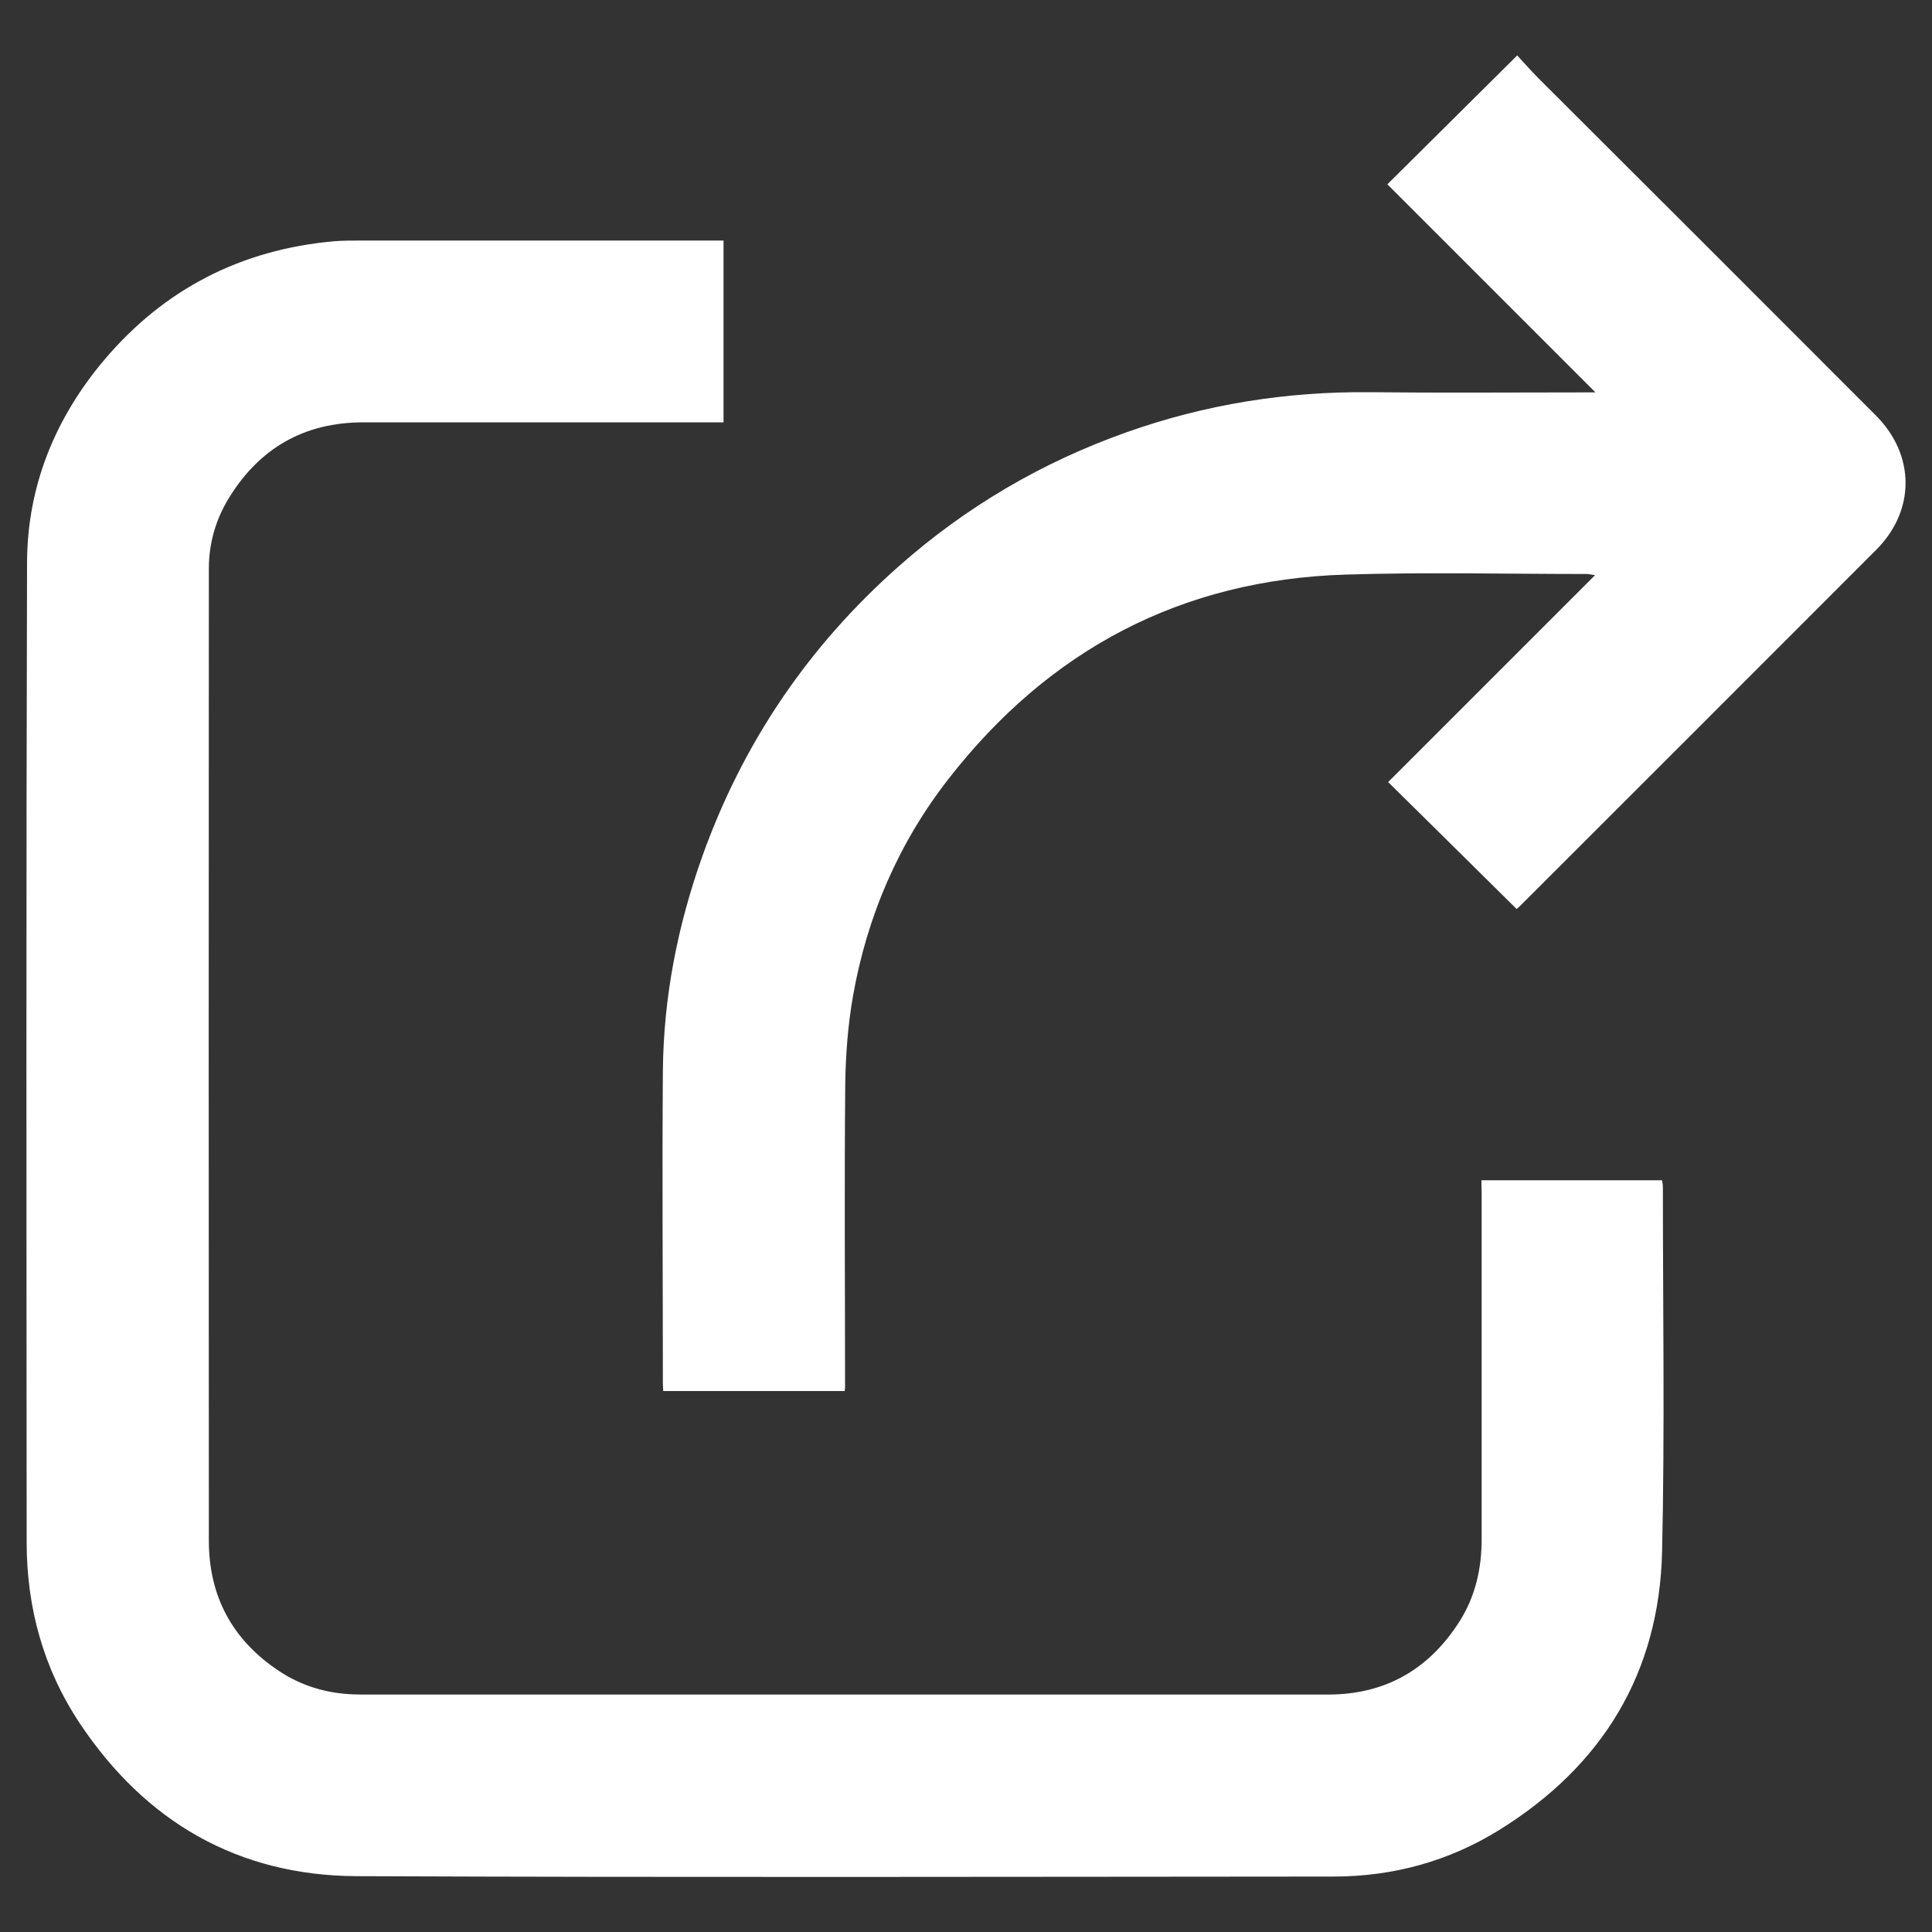 <?xml version="1.0" encoding="utf-8"?>
<!-- Generator: Adobe Illustrator 25.0.1, SVG Export Plug-In . SVG Version: 6.00 Build 0)  -->
<svg version="1.1" id="Layer_1" xmlns="http://www.w3.org/2000/svg" xmlns:xlink="http://www.w3.org/1999/xlink" x="0px" y="0px"
	 viewBox="0 0 1000 1000" style="enable-background:new 0 0 1000 1000;" xml:space="preserve">
<rect x="0" y="0" width="1000" height="1000" fill="#333333" stroke="none"/>
<style type="text/css">
	.st0{fill:#FFFFFF;}
</style>
<g>
	<path class="st0" d="M766.8,610.9c31.5,0,62.4,0,93.5,0c0.1,1.2,0.4,2.3,0.4,3.4c0,62.9,1,125.7-0.4,188.6
		c-1.4,63-30.9,111.2-84.3,144.3c-26.1,16.2-55,24.1-85.8,24.1c-168.6,0.1-337.2,0.5-505.7-0.2C123.2,970.8,75.3,943,41.3,892
		c-18.8-28.2-27.5-59.9-27.5-93.7c-0.1-169-0.3-338.1,0.2-507.1c0.1-39.6,14.6-75,40.2-105.2c31-36.5,70.7-56.8,118.4-61.1
		c4.8-0.4,9.7-0.4,14.5-0.4c60.8,0,121.6,0,182.4,0c1.6,0,3.2,0,5,0c0,31.5,0,62.5,0,94.1c-2.1,0-4,0-5.8,0c-60.2,0-120.4,0-180.6,0
		c-30.6,0-53.8,13.3-69.7,39.3c-6.8,11.1-10.3,23.4-10.3,36.4c-0.1,167.7-0.1,335.4,0,503.1c0,28.9,12.2,51.5,36.3,67.5
		c11.6,7.7,24.6,11.6,38.6,12.1c1.5,0,2.9,0.1,4.4,0.1c166.7,0,333.3,0,500,0c29.7,0,52.4-13.1,68.2-38.1
		c8.1-12.9,11.3-27.2,11.3-42.4c0-59.9,0-119.8,0-179.8C766.8,615,766.8,613.2,766.8,610.9z"/>
	<path class="st0" d="M718.5,404.8c35.4-35.4,70.9-70.9,107.1-107.1c-2.2-0.3-3.3-0.6-4.3-0.6c-41.6,0-83.1-1-124.7,0.3
		c-85,2.6-153.5,38.8-205.6,105.7c-25.9,33.2-42.2,71.1-49.5,112.5c-2.6,14.9-3.8,30.3-4,45.5c-0.5,52.3-0.1,104.5-0.1,156.8
		c0,0.6-0.1,1.1-0.2,2.1c-31.2,0-62.4,0-93.9,0c-0.1-1.4-0.2-2.8-0.2-4.2c0-53.7-0.4-107.5,0-161.2c0.3-38.3,7.6-75.5,20.5-111.6
		c21-58.7,55-108.7,101.6-149.9c34.8-30.8,74.2-53.9,118-69.4c40.6-14.4,82.5-21.1,125.7-20.7c37,0.4,74,0.1,111,0.1
		c1.6,0,3.1,0,5.9,0c-36.5-36.5-72.1-72.1-107.7-107.7c22.4-22.2,44.4-44.1,67.2-66.7c3.4,3.6,7,7.8,11,11.8
		C854.5,98.5,912.7,156.7,970.9,215c20.4,20.4,20.6,49.1,0.3,69.5C909.8,346,848.3,407.4,786.9,468.8c-0.8,0.8-1.7,1.5-1.9,1.7
		C762.7,448.4,740.6,426.6,718.5,404.8z"/>
</g>
</svg>

